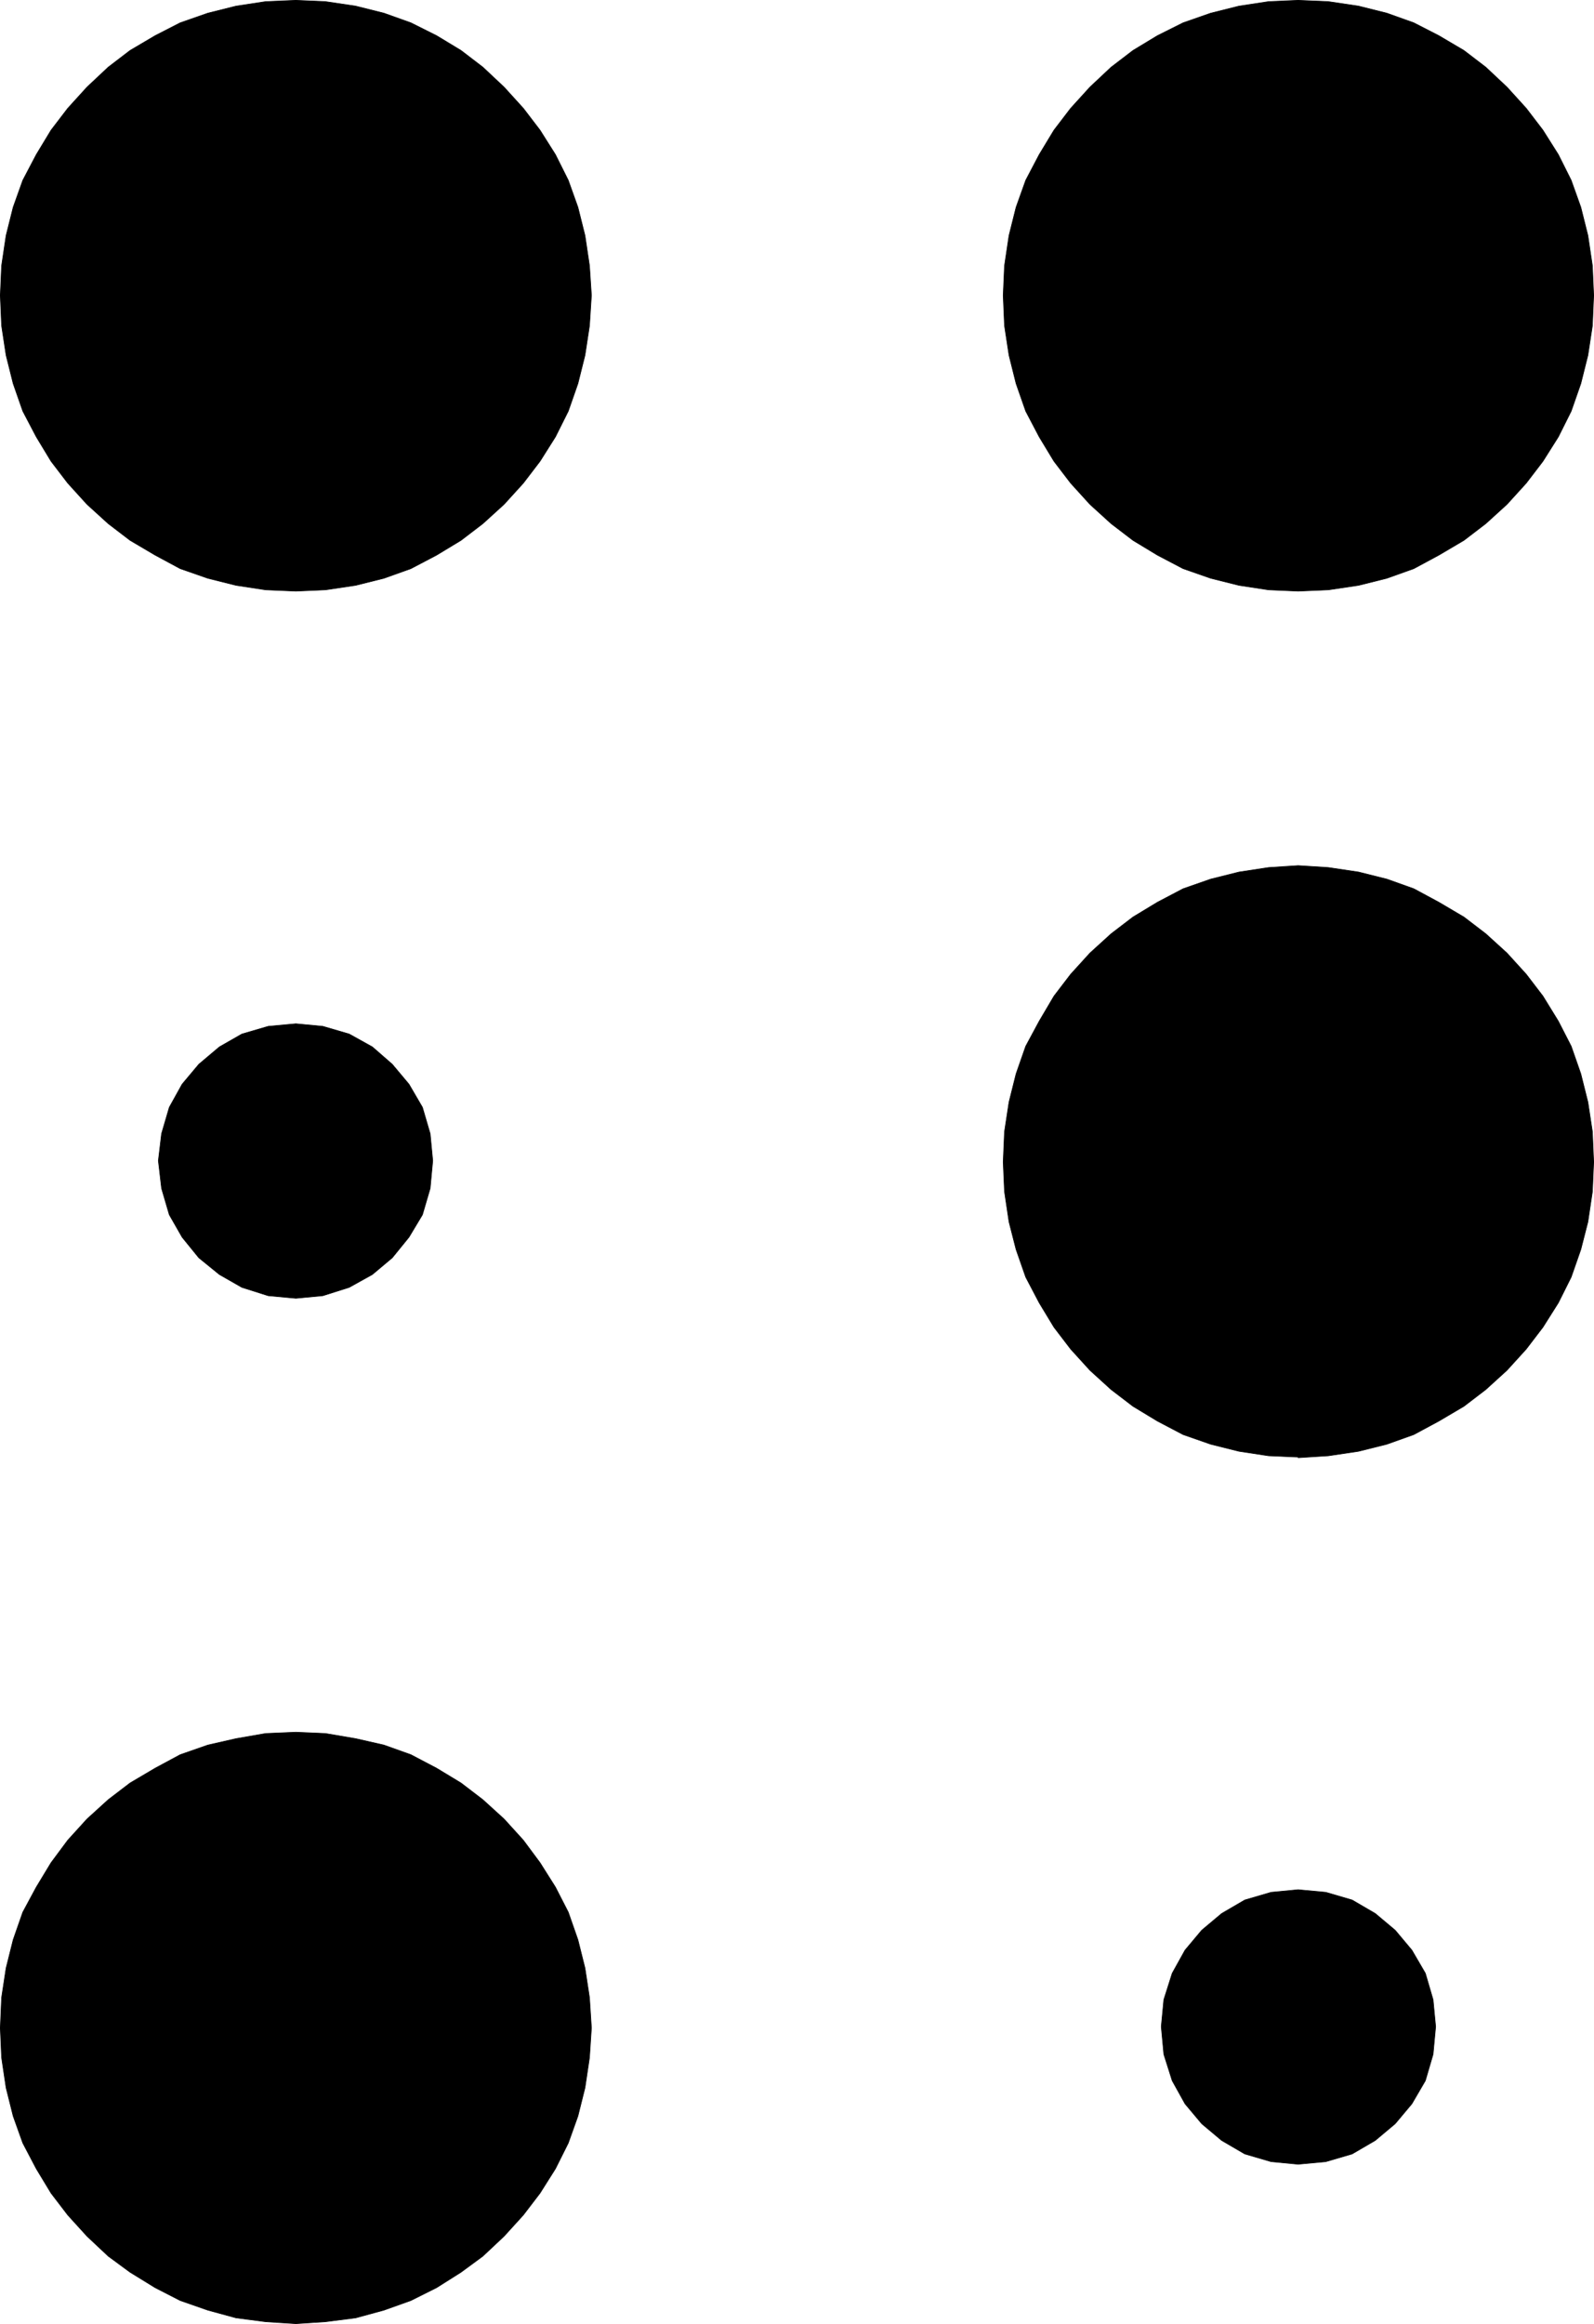<?xml version="1.0" encoding="UTF-8" standalone="no"?>
<svg
   version="1.0"
   width="106.065mm"
   height="154.557mm"
   id="svg12"
   sodipodi:docname="Braille N.wmf"
   xmlns:inkscape="http://www.inkscape.org/namespaces/inkscape"
   xmlns:sodipodi="http://sodipodi.sourceforge.net/DTD/sodipodi-0.dtd"
   xmlns="http://www.w3.org/2000/svg"
   xmlns:svg="http://www.w3.org/2000/svg">
  <sodipodi:namedview
     id="namedview12"
     pagecolor="#ffffff"
     bordercolor="#000000"
     borderopacity="0.25"
     inkscape:showpageshadow="2"
     inkscape:pageopacity="0.0"
     inkscape:pagecheckerboard="0"
     inkscape:deskcolor="#d1d1d1"
     inkscape:document-units="mm" />
  <defs
     id="defs1">
    <pattern
       id="WMFhbasepattern"
       patternUnits="userSpaceOnUse"
       width="6"
       height="6"
       x="0"
       y="0" />
  </defs>
  <path
     style="fill:#000000;fill-opacity:1;fill-rule:evenodd;stroke:none"
     d="m 74.407,148.583 -7.594,-0.323 -7.433,-1.131 -7.109,-1.778 -6.948,-2.424 -6.302,-3.393 -6.302,-3.717 -5.494,-4.201 -5.332,-4.848 -4.847,-5.332 -4.201,-5.494 -3.716,-6.14 -3.393,-6.464 -2.424,-6.948 -1.777,-7.11 -1.131,-7.433 -0.323,-7.595 0.323,-7.433 1.131,-7.595 1.777,-7.11 2.424,-6.787 3.393,-6.464 3.716,-6.14 4.201,-5.494 4.847,-5.333 5.332,-5.009 5.494,-4.201 6.302,-3.717 6.302,-3.232 6.948,-2.424 7.109,-1.778 7.433,-1.131 7.594,-0.323 7.433,0.323 7.594,1.131 7.109,1.778 6.786,2.424 6.463,3.232 6.14,3.717 5.494,4.201 5.332,5.009 4.847,5.333 4.201,5.494 3.878,6.14 3.232,6.464 2.424,6.787 1.777,7.11 1.131,7.595 0.485,7.433 -0.485,7.595 -1.131,7.433 -1.777,7.11 -2.424,6.948 -3.232,6.464 -3.878,6.14 -4.201,5.494 -4.847,5.332 -5.332,4.848 -5.494,4.201 -6.14,3.717 -6.463,3.393 -6.786,2.424 -7.109,1.778 -7.594,1.131 z"
     id="path1" />
  <path
     style="fill:none;stroke:#000000;stroke-width:0.162px;stroke-linecap:round;stroke-linejoin:round;stroke-miterlimit:4;stroke-dasharray:none;stroke-opacity:1"
     d="m 74.407,148.583 -7.594,-0.323 -7.433,-1.131 -7.109,-1.778 -6.948,-2.424 -6.302,-3.393 -6.302,-3.717 -5.494,-4.201 -5.332,-4.848 -4.847,-5.332 -4.201,-5.494 -3.716,-6.14 -3.393,-6.464 -2.424,-6.948 -1.777,-7.11 -1.131,-7.433 -0.323,-7.595 0.323,-7.433 1.131,-7.595 1.777,-7.11 2.424,-6.787 3.393,-6.464 3.716,-6.14 4.201,-5.494 4.847,-5.333 5.332,-5.009 5.494,-4.201 6.302,-3.717 6.302,-3.232 6.948,-2.424 7.109,-1.778 7.433,-1.131 7.594,-0.323 7.433,0.323 7.594,1.131 7.109,1.778 6.786,2.424 6.463,3.232 6.14,3.717 5.494,4.201 5.332,5.009 4.847,5.333 4.201,5.494 3.878,6.14 3.232,6.464 2.424,6.787 1.777,7.11 1.131,7.595 0.485,7.433 -0.485,7.595 -1.131,7.433 -1.777,7.11 -2.424,6.948 -3.232,6.464 -3.878,6.14 -4.201,5.494 -4.847,5.332 -5.332,4.848 -5.494,4.201 -6.14,3.717 -6.463,3.393 -6.786,2.424 -7.109,1.778 -7.594,1.131 -7.433,0.323 v 0"
     id="path2" />
  <path
     style="fill:#000000;fill-opacity:1;fill-rule:evenodd;stroke:none"
     d="m 326.468,148.583 -7.433,-0.323 -7.433,-1.131 -7.109,-1.778 -6.948,-2.424 -6.463,-3.393 -6.14,-3.717 -5.494,-4.201 -5.332,-4.848 -4.847,-5.332 -4.201,-5.494 -3.716,-6.14 -3.393,-6.464 -2.424,-6.948 -1.777,-7.11 -1.131,-7.433 -0.323,-7.595 0.323,-7.433 1.131,-7.595 1.777,-7.11 2.424,-6.787 3.393,-6.464 3.716,-6.14 4.201,-5.494 4.847,-5.333 5.332,-5.009 5.494,-4.201 6.14,-3.717 6.463,-3.232 6.948,-2.424 7.109,-1.778 7.433,-1.131 7.433,-0.323 7.594,0.323 7.594,1.131 7.109,1.778 6.786,2.424 6.302,3.232 6.302,3.717 5.494,4.201 5.332,5.009 4.847,5.333 4.201,5.494 3.878,6.14 3.232,6.464 2.424,6.787 1.777,7.11 1.131,7.595 0.323,7.433 -0.323,7.595 -1.131,7.433 -1.777,7.11 -2.424,6.948 -3.232,6.464 -3.878,6.14 -4.201,5.494 -4.847,5.332 -5.332,4.848 -5.494,4.201 -6.302,3.717 -6.302,3.393 -6.786,2.424 -7.109,1.778 -7.594,1.131 z"
     id="path3" />
  <path
     style="fill:none;stroke:#000000;stroke-width:0.162px;stroke-linecap:round;stroke-linejoin:round;stroke-miterlimit:4;stroke-dasharray:none;stroke-opacity:1"
     d="m 326.468,148.583 -7.433,-0.323 -7.433,-1.131 -7.109,-1.778 -6.948,-2.424 -6.463,-3.393 -6.14,-3.717 -5.494,-4.201 -5.332,-4.848 -4.847,-5.332 -4.201,-5.494 -3.716,-6.14 -3.393,-6.464 -2.424,-6.948 -1.777,-7.11 -1.131,-7.433 -0.323,-7.595 0.323,-7.433 1.131,-7.595 1.777,-7.11 2.424,-6.787 3.393,-6.464 3.716,-6.14 4.201,-5.494 4.847,-5.333 5.332,-5.009 5.494,-4.201 6.14,-3.717 6.463,-3.232 6.948,-2.424 7.109,-1.778 7.433,-1.131 7.433,-0.323 7.594,0.323 7.594,1.131 7.109,1.778 6.786,2.424 6.302,3.232 6.302,3.717 5.494,4.201 5.332,5.009 4.847,5.333 4.201,5.494 3.878,6.14 3.232,6.464 2.424,6.787 1.777,7.11 1.131,7.595 0.323,7.433 -0.323,7.595 -1.131,7.433 -1.777,7.11 -2.424,6.948 -3.232,6.464 -3.878,6.14 -4.201,5.494 -4.847,5.332 -5.332,4.848 -5.494,4.201 -6.302,3.717 -6.302,3.393 -6.786,2.424 -7.109,1.778 -7.594,1.131 -7.594,0.323 v 0"
     id="path4" />
  <path
     style="fill:#000000;fill-opacity:1;fill-rule:evenodd;stroke:none"
     d="m 326.468,366.246 -7.433,-0.323 -7.433,-1.131 -7.109,-1.778 -6.948,-2.424 -6.463,-3.393 -6.14,-3.717 -5.494,-4.201 -5.332,-4.848 -4.847,-5.333 -4.201,-5.494 -3.716,-6.14 -3.393,-6.464 -2.424,-6.948 -1.777,-6.948 -1.131,-7.595 -0.323,-7.433 0.323,-7.595 1.131,-7.433 1.777,-7.11 2.424,-6.948 3.393,-6.302 3.716,-6.302 4.201,-5.494 4.847,-5.333 5.332,-4.848 5.494,-4.201 6.14,-3.717 6.463,-3.393 6.948,-2.424 7.109,-1.778 7.433,-1.131 7.433,-0.485 7.594,0.485 7.594,1.131 7.109,1.778 6.786,2.424 6.302,3.393 6.302,3.717 5.494,4.201 5.332,4.848 4.847,5.333 4.201,5.494 3.878,6.302 3.232,6.302 2.424,6.948 1.777,7.11 1.131,7.433 0.323,7.595 -0.323,7.433 -1.131,7.595 -1.777,6.948 -2.424,6.948 -3.232,6.464 -3.878,6.14 -4.201,5.494 -4.847,5.333 -5.332,4.848 -5.494,4.201 -6.302,3.717 -6.302,3.393 -6.786,2.424 -7.109,1.778 -7.594,1.131 -7.594,0.485 v 0 z"
     id="path5" />
  <path
     style="fill:none;stroke:#000000;stroke-width:0.162px;stroke-linecap:round;stroke-linejoin:round;stroke-miterlimit:4;stroke-dasharray:none;stroke-opacity:1"
     d="m 326.468,366.246 -7.433,-0.323 -7.433,-1.131 -7.109,-1.778 -6.948,-2.424 -6.463,-3.393 -6.14,-3.717 -5.494,-4.201 -5.332,-4.848 -4.847,-5.333 -4.201,-5.494 -3.716,-6.14 -3.393,-6.464 -2.424,-6.948 -1.777,-6.948 -1.131,-7.595 -0.323,-7.433 0.323,-7.595 1.131,-7.433 1.777,-7.11 2.424,-6.948 3.393,-6.302 3.716,-6.302 4.201,-5.494 4.847,-5.333 5.332,-4.848 5.494,-4.201 6.14,-3.717 6.463,-3.393 6.948,-2.424 7.109,-1.778 7.433,-1.131 7.433,-0.485 7.594,0.485 7.594,1.131 7.109,1.778 6.786,2.424 6.302,3.393 6.302,3.717 5.494,4.201 5.332,4.848 4.847,5.333 4.201,5.494 3.878,6.302 3.232,6.302 2.424,6.948 1.777,7.11 1.131,7.433 0.323,7.595 -0.323,7.433 -1.131,7.595 -1.777,6.948 -2.424,6.948 -3.232,6.464 -3.878,6.14 -4.201,5.494 -4.847,5.333 -5.332,4.848 -5.494,4.201 -6.302,3.717 -6.302,3.393 -6.786,2.424 -7.109,1.778 -7.594,1.131 -7.594,0.485 v 0"
     id="path6" />
  <path
     style="fill:#000000;fill-opacity:1;fill-rule:evenodd;stroke:none"
     d="m 74.407,584.071 -7.594,-0.485 -7.433,-0.97 -7.109,-1.939 -6.948,-2.424 -6.302,-3.232 -6.302,-3.878 -5.494,-4.04 -5.332,-5.009 -4.847,-5.332 -4.201,-5.494 -3.716,-6.14 -3.393,-6.464 -2.424,-6.787 -1.777,-7.11 -1.131,-7.595 -0.323,-7.433 0.323,-7.595 1.131,-7.433 1.777,-7.11 2.424,-6.948 3.393,-6.302 3.716,-6.14 4.201,-5.656 4.847,-5.333 5.332,-4.848 5.494,-4.201 6.302,-3.717 6.302,-3.393 6.948,-2.424 7.109,-1.616 7.433,-1.293 7.594,-0.323 7.433,0.323 7.594,1.293 7.109,1.616 6.786,2.424 6.463,3.393 6.14,3.717 5.494,4.201 5.332,4.848 4.847,5.333 4.201,5.656 3.878,6.14 3.232,6.302 2.424,6.948 1.777,7.11 1.131,7.433 0.485,7.595 -0.485,7.433 -1.131,7.595 -1.777,7.11 -2.424,6.787 -3.232,6.464 -3.878,6.14 -4.201,5.494 -4.847,5.332 -5.332,5.009 -5.494,4.04 -6.14,3.878 -6.463,3.232 -6.786,2.424 -7.109,1.939 -7.594,0.97 -7.433,0.485 z"
     id="path7" />
  <path
     style="fill:none;stroke:#000000;stroke-width:0.162px;stroke-linecap:round;stroke-linejoin:round;stroke-miterlimit:4;stroke-dasharray:none;stroke-opacity:1"
     d="m 74.407,584.071 -7.594,-0.485 -7.433,-0.97 -7.109,-1.939 -6.948,-2.424 -6.302,-3.232 -6.302,-3.878 -5.494,-4.04 -5.332,-5.009 -4.847,-5.332 -4.201,-5.494 -3.716,-6.14 -3.393,-6.464 -2.424,-6.787 -1.777,-7.11 -1.131,-7.595 -0.323,-7.433 0.323,-7.595 1.131,-7.433 1.777,-7.11 2.424,-6.948 3.393,-6.302 3.716,-6.14 4.201,-5.656 4.847,-5.333 5.332,-4.848 5.494,-4.201 6.302,-3.717 6.302,-3.393 6.948,-2.424 7.109,-1.616 7.433,-1.293 7.594,-0.323 7.433,0.323 7.594,1.293 7.109,1.616 6.786,2.424 6.463,3.393 6.14,3.717 5.494,4.201 5.332,4.848 4.847,5.333 4.201,5.656 3.878,6.14 3.232,6.302 2.424,6.948 1.777,7.11 1.131,7.433 0.485,7.595 -0.485,7.433 -1.131,7.595 -1.777,7.11 -2.424,6.787 -3.232,6.464 -3.878,6.14 -4.201,5.494 -4.847,5.332 -5.332,5.009 -5.494,4.04 -6.14,3.878 -6.463,3.232 -6.786,2.424 -7.109,1.939 -7.594,0.97 -7.433,0.485 v 0"
     id="path8" />
  <path
     style="fill:#000000;fill-opacity:1;fill-rule:evenodd;stroke:none"
     d="m 74.407,326.333 -6.948,-0.646 -6.625,-2.101 -5.655,-3.232 -5.17,-4.201 -4.201,-5.171 -3.232,-5.656 -1.939,-6.625 -0.808,-6.948 0.808,-6.787 1.939,-6.625 3.232,-5.817 4.201,-5.009 5.17,-4.363 5.655,-3.232 6.625,-1.939 6.948,-0.646 6.786,0.646 6.625,1.939 5.817,3.232 5.009,4.363 4.201,5.009 3.393,5.817 1.939,6.625 0.646,6.787 -0.646,6.948 -1.939,6.625 -3.393,5.656 -4.201,5.171 -5.009,4.201 -5.817,3.232 -6.625,2.101 z"
     id="path9" />
  <path
     style="fill:none;stroke:#000000;stroke-width:0.162px;stroke-linecap:round;stroke-linejoin:round;stroke-miterlimit:4;stroke-dasharray:none;stroke-opacity:1"
     d="m 74.407,326.333 -6.948,-0.646 -6.625,-2.101 -5.655,-3.232 -5.17,-4.201 -4.201,-5.171 -3.232,-5.656 -1.939,-6.625 -0.808,-6.948 0.808,-6.787 1.939,-6.625 3.232,-5.817 4.201,-5.009 5.17,-4.363 5.655,-3.232 6.625,-1.939 6.948,-0.646 6.786,0.646 6.625,1.939 5.817,3.232 5.009,4.363 4.201,5.009 3.393,5.817 1.939,6.625 0.646,6.787 -0.646,6.948 -1.939,6.625 -3.393,5.656 -4.201,5.171 -5.009,4.201 -5.817,3.232 -6.625,2.101 -6.786,0.646 v 0"
     id="path10" />
  <path
     style="fill:#000000;fill-opacity:1;fill-rule:evenodd;stroke:none"
     d="m 326.468,543.996 -6.786,-0.646 -6.625,-1.939 -5.817,-3.393 -5.009,-4.201 -4.201,-5.009 -3.232,-5.817 -2.101,-6.625 -0.646,-6.948 0.646,-6.787 2.101,-6.625 3.232,-5.817 4.201,-5.009 5.009,-4.201 5.817,-3.393 6.625,-1.939 6.786,-0.646 6.948,0.646 6.625,1.939 5.817,3.393 5.009,4.201 4.201,5.009 3.393,5.817 1.939,6.625 0.646,6.787 -0.646,6.948 -1.939,6.625 -3.393,5.817 -4.201,5.009 -5.009,4.201 -5.817,3.393 -6.625,1.939 z"
     id="path11" />
  <path
     style="fill:none;stroke:#000000;stroke-width:0.162px;stroke-linecap:round;stroke-linejoin:round;stroke-miterlimit:4;stroke-dasharray:none;stroke-opacity:1"
     d="m 326.468,543.996 -6.786,-0.646 -6.625,-1.939 -5.817,-3.393 -5.009,-4.201 -4.201,-5.009 -3.232,-5.817 -2.101,-6.625 -0.646,-6.948 0.646,-6.787 2.101,-6.625 3.232,-5.817 4.201,-5.009 5.009,-4.201 5.817,-3.393 6.625,-1.939 6.786,-0.646 6.948,0.646 6.625,1.939 5.817,3.393 5.009,4.201 4.201,5.009 3.393,5.817 1.939,6.625 0.646,6.787 -0.646,6.948 -1.939,6.625 -3.393,5.817 -4.201,5.009 -5.009,4.201 -5.817,3.393 -6.625,1.939 -6.948,0.646 v 0"
     id="path12" />
</svg>
